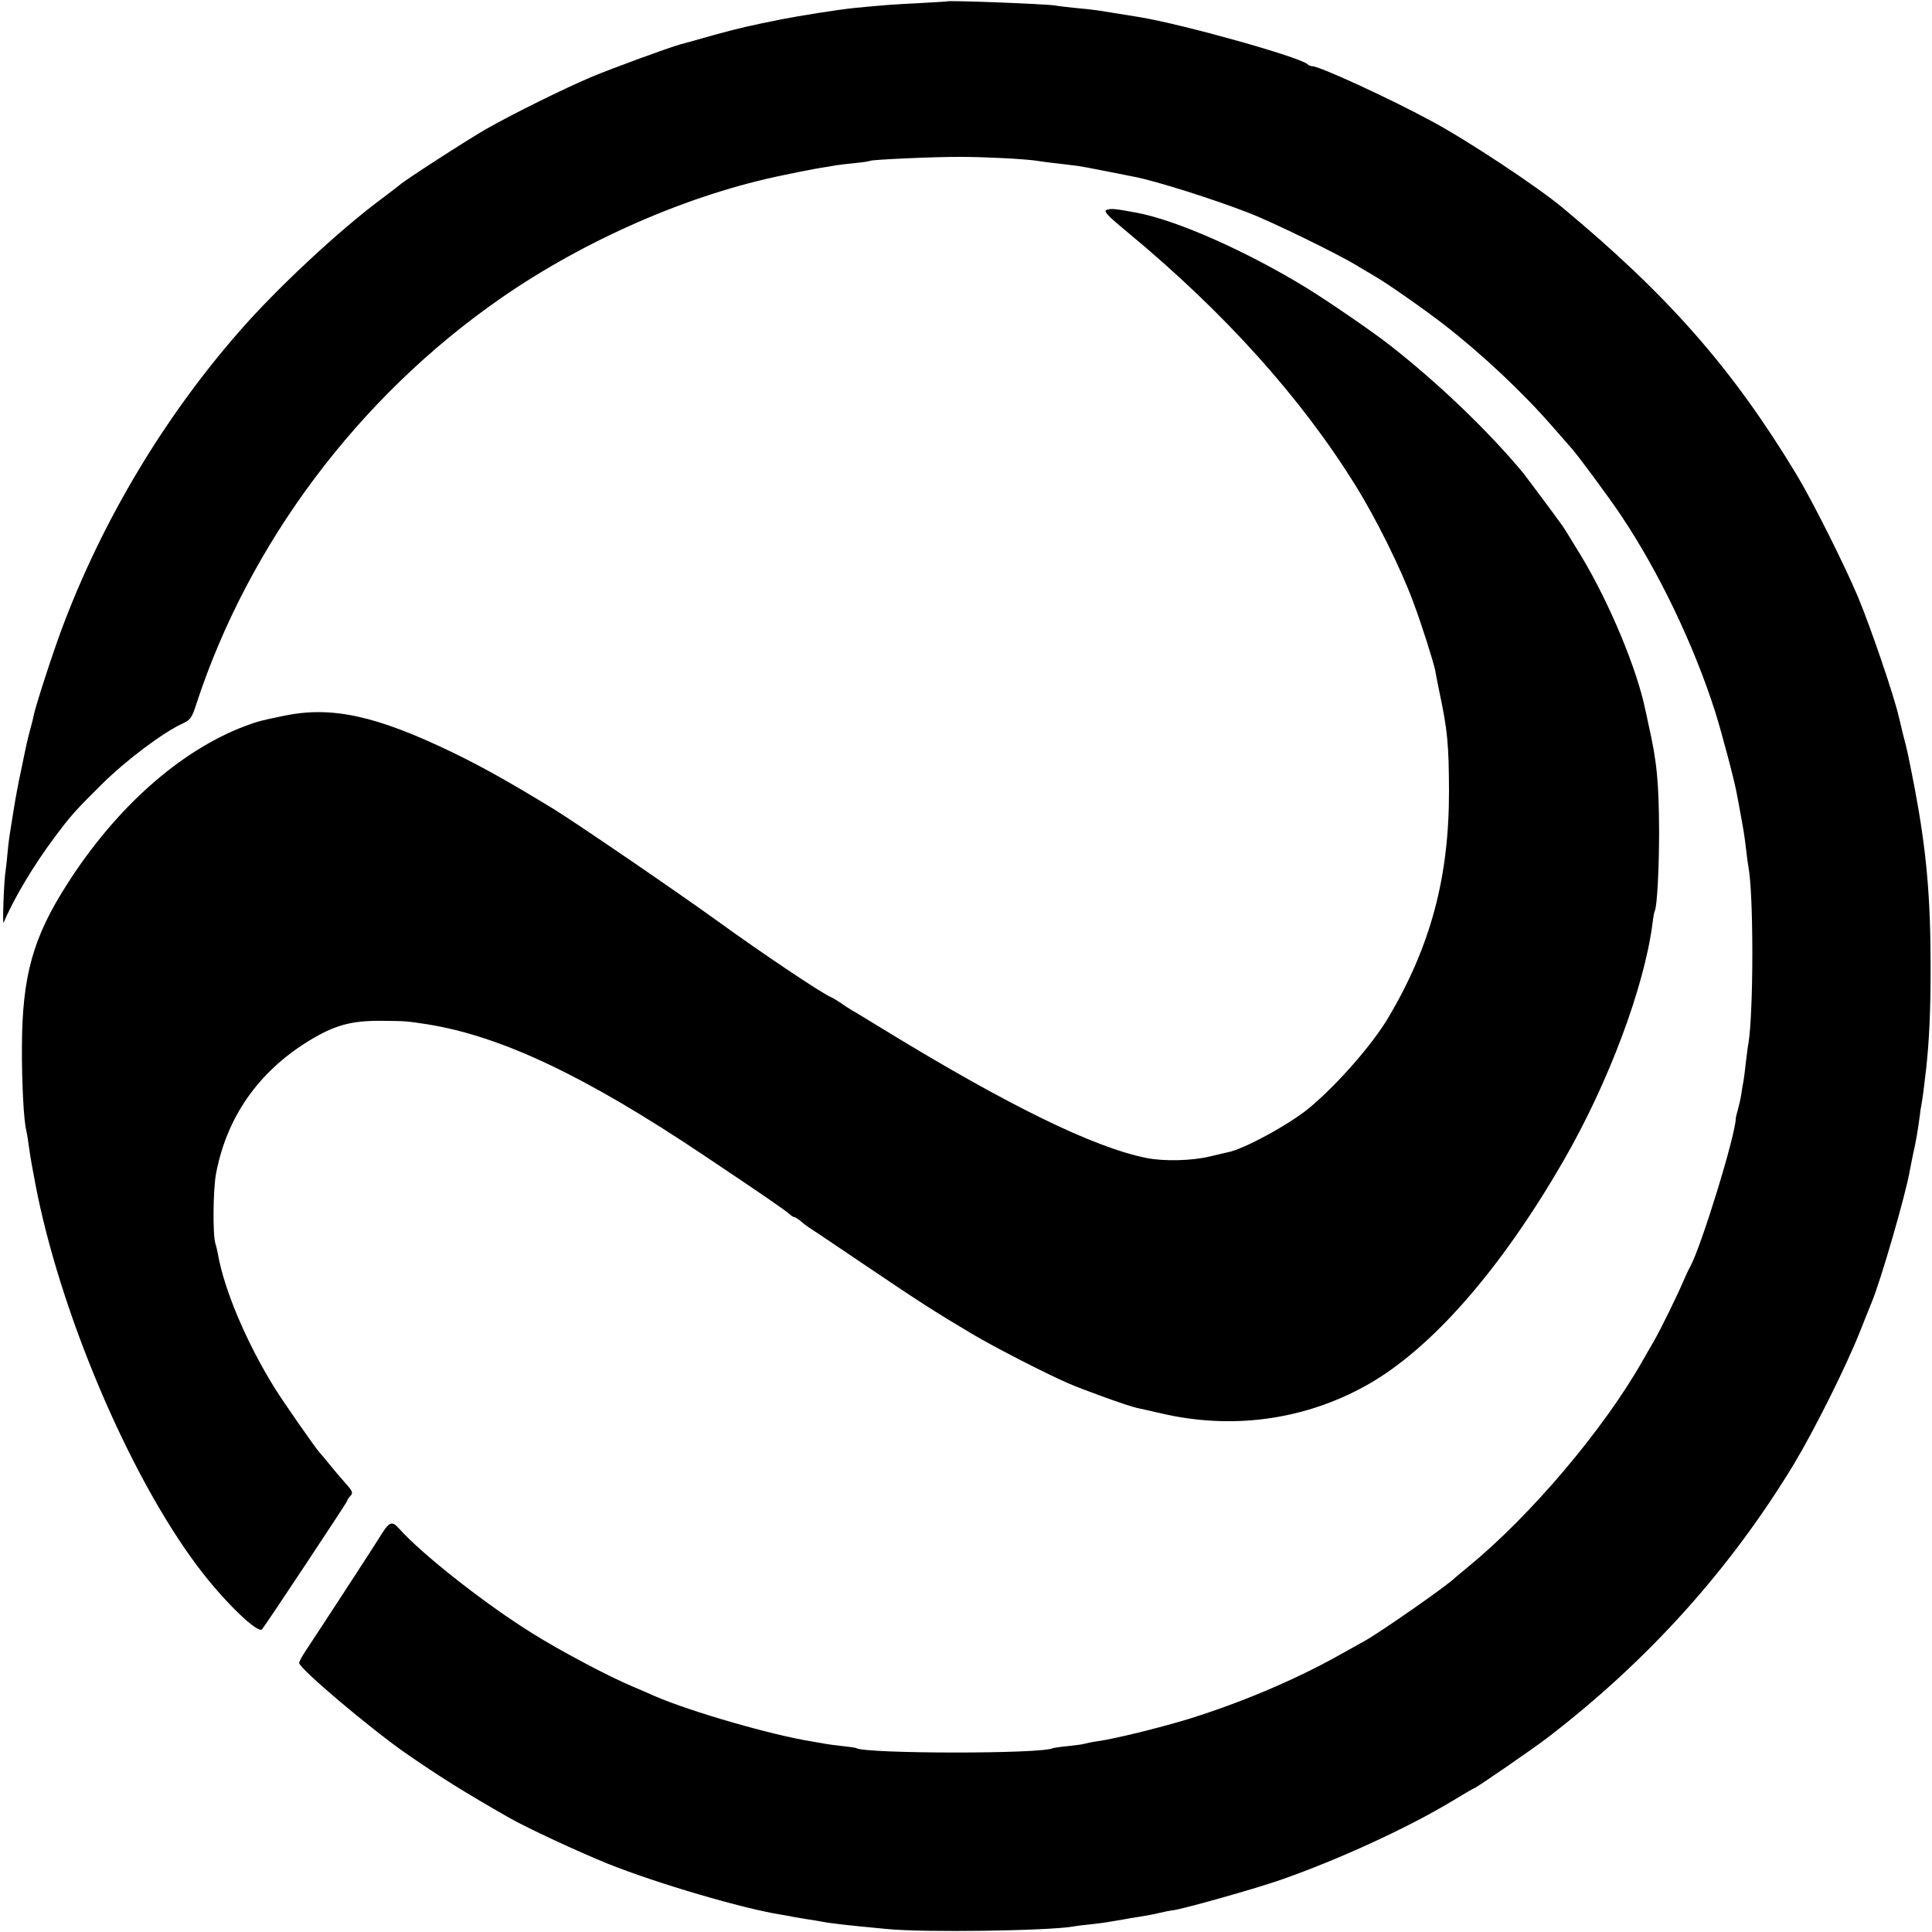 <?xml version="1.0" standalone="no"?>
<!DOCTYPE svg PUBLIC "-//W3C//DTD SVG 20010904//EN"
 "http://www.w3.org/TR/2001/REC-SVG-20010904/DTD/svg10.dtd">
<svg version="1.0" xmlns="http://www.w3.org/2000/svg"
 width="846pt" height="846pt" viewBox="0 0 846 846"
 preserveAspectRatio="xMidYMid meet">
<g transform="translate(0,846) scale(0.1,-0.1)"
fill="#000000" stroke="none">
<path d="M4147 8454 c-1 -1 -58 -4 -127 -8 -118 -6 -146 -8 -280 -21 -69 -7
-239 -34 -320 -50 -131 -26 -192 -40 -300 -70 -69 -20 -132 -37 -140 -39 -51
-14 -302 -106 -390 -143 -123 -52 -341 -160 -461 -228 -76 -43 -367 -231 -379
-245 -3 -3 -41 -32 -85 -65 -182 -136 -450 -385 -616 -575 -331 -378 -601
-830 -777 -1300 -44 -118 -117 -343 -126 -389 -1 -9 -8 -34 -14 -56 -6 -22
-13 -51 -16 -65 -3 -14 -14 -65 -24 -115 -11 -49 -25 -126 -32 -170 -7 -44
-14 -89 -16 -100 -2 -11 -7 -47 -10 -80 -3 -33 -7 -71 -9 -84 -8 -46 -15 -246
-9 -231 43 103 131 251 224 375 72 96 88 114 206 231 106 105 268 227 356 267
32 15 39 25 58 85 231 704 709 1342 1330 1774 373 259 830 458 1245 542 44 9
91 19 105 21 14 3 41 8 60 11 19 3 46 7 60 10 14 2 52 7 85 10 33 3 63 8 66
10 9 5 284 18 399 17 101 0 279 -9 330 -17 14 -2 52 -8 85 -11 33 -4 74 -9 90
-11 17 -2 75 -13 130 -24 55 -11 110 -22 121 -24 98 -19 348 -98 504 -159 104
-40 398 -184 475 -232 22 -13 53 -32 69 -41 52 -29 218 -145 306 -213 169
-131 348 -299 480 -451 36 -41 71 -81 78 -89 28 -30 161 -210 219 -296 167
-249 319 -567 413 -860 30 -95 87 -311 96 -365 3 -14 9 -47 14 -75 14 -75 19
-105 26 -165 3 -30 8 -64 10 -75 23 -118 23 -634 0 -775 -3 -14 -7 -50 -11
-81 -3 -31 -8 -67 -10 -80 -3 -13 -7 -40 -10 -60 -3 -20 -10 -50 -15 -68 -5
-17 -9 -34 -9 -36 1 -69 -152 -566 -200 -652 -6 -10 -20 -40 -32 -68 -25 -59
-96 -204 -128 -260 -13 -22 -35 -60 -49 -85 -171 -301 -490 -677 -762 -900
-30 -25 -57 -47 -60 -50 -23 -26 -326 -238 -395 -276 -11 -6 -63 -35 -115 -64
-197 -110 -437 -210 -661 -279 -130 -39 -316 -85 -395 -96 -22 -3 -45 -8 -52
-10 -7 -3 -40 -7 -75 -11 -34 -3 -64 -8 -67 -9 -44 -26 -819 -25 -860 0 -3 2
-30 6 -60 9 -30 3 -65 8 -76 10 -12 2 -38 7 -57 10 -177 28 -533 131 -690 199
-18 8 -61 27 -97 42 -103 43 -316 156 -436 231 -208 129 -484 346 -587 461
-32 36 -43 30 -87 -42 -22 -36 -252 -389 -321 -493 -16 -24 -29 -48 -29 -54 0
-24 309 -285 465 -394 153 -106 259 -172 455 -284 79 -45 305 -150 434 -202
215 -86 591 -196 756 -222 19 -3 46 -8 60 -11 13 -2 40 -7 60 -10 20 -3 45 -7
55 -9 46 -9 121 -17 290 -33 159 -16 704 -8 815 11 14 3 50 7 80 10 54 6 89
12 140 21 14 3 43 8 65 11 22 3 60 10 85 16 25 6 55 12 66 13 47 6 366 96 474
134 249 87 553 226 750 345 51 31 94 56 96 56 7 0 261 175 322 222 441 339
798 736 1078 1198 90 150 227 424 289 580 21 52 43 109 50 125 40 94 152 482
168 580 3 17 10 50 15 75 11 47 20 100 28 160 2 19 6 46 9 60 4 23 9 58 20
155 13 120 19 252 19 435 0 312 -18 514 -70 790 -30 153 -31 160 -51 235 -8
33 -16 67 -18 75 -20 89 -119 381 -179 526 -60 142 -199 420 -271 539 -279
461 -559 780 -1022 1165 -110 92 -418 296 -577 381 -181 98 -488 239 -519 239
-7 0 -17 4 -22 9 -33 31 -542 174 -735 206 -124 20 -149 24 -180 29 -19 3 -64
8 -100 11 -36 4 -76 8 -90 11 -47 7 -466 23 -473 18z"/>
<path d="M4846 7541 c-15 -6 2 -24 95 -101 419 -347 756 -721 994 -1105 90
-144 199 -364 253 -510 38 -101 88 -260 97 -302 1 -10 10 -52 18 -93 36 -170
41 -229 42 -430 1 -381 -80 -682 -265 -995 -70 -118 -221 -291 -345 -395 -86
-72 -289 -183 -360 -196 -5 -1 -40 -9 -77 -18 -78 -19 -200 -22 -276 -7 -233
46 -612 232 -1159 567 -62 38 -121 74 -131 79 -9 6 -31 19 -47 31 -17 11 -37
24 -45 27 -43 18 -305 194 -497 333 -174 126 -622 432 -718 491 -200 122 -317
187 -445 249 -332 160 -527 203 -735 160 -101 -21 -111 -23 -171 -45 -284
-107 -565 -356 -779 -691 -151 -235 -198 -404 -199 -715 -1 -152 8 -324 19
-365 2 -8 7 -35 10 -60 3 -25 10 -67 15 -95 5 -27 12 -61 14 -75 106 -560 408
-1274 709 -1676 114 -153 268 -302 285 -278 36 49 372 557 372 561 0 4 6 14
14 22 13 14 10 21 -21 56 -20 22 -52 60 -72 85 -20 25 -39 47 -42 50 -12 11
-157 219 -195 280 -124 199 -223 433 -250 590 -3 14 -7 34 -11 45 -12 40 -10
238 3 306 47 248 186 446 406 581 111 68 185 89 316 88 111 -1 109 -1 202 -15
325 -52 693 -226 1215 -576 250 -167 357 -241 373 -256 7 -7 17 -13 21 -13 4
0 16 -8 27 -17 11 -10 27 -22 36 -28 9 -5 123 -82 255 -171 231 -156 290 -194
458 -294 95 -57 321 -173 422 -217 69 -30 263 -100 301 -108 9 -2 55 -12 102
-23 313 -74 630 -31 904 122 281 157 585 503 861 981 197 340 354 759 391
1040 3 28 8 53 10 56 10 17 19 184 19 344 -1 219 -9 309 -47 475 -5 25 -11 52
-13 60 -36 179 -158 471 -281 675 -66 108 -77 126 -87 139 -17 25 -157 212
-164 221 -152 184 -378 401 -593 568 -76 59 -257 183 -355 244 -264 162 -568
297 -745 331 -96 18 -115 20 -134 13z"/>
</g>
</svg>
